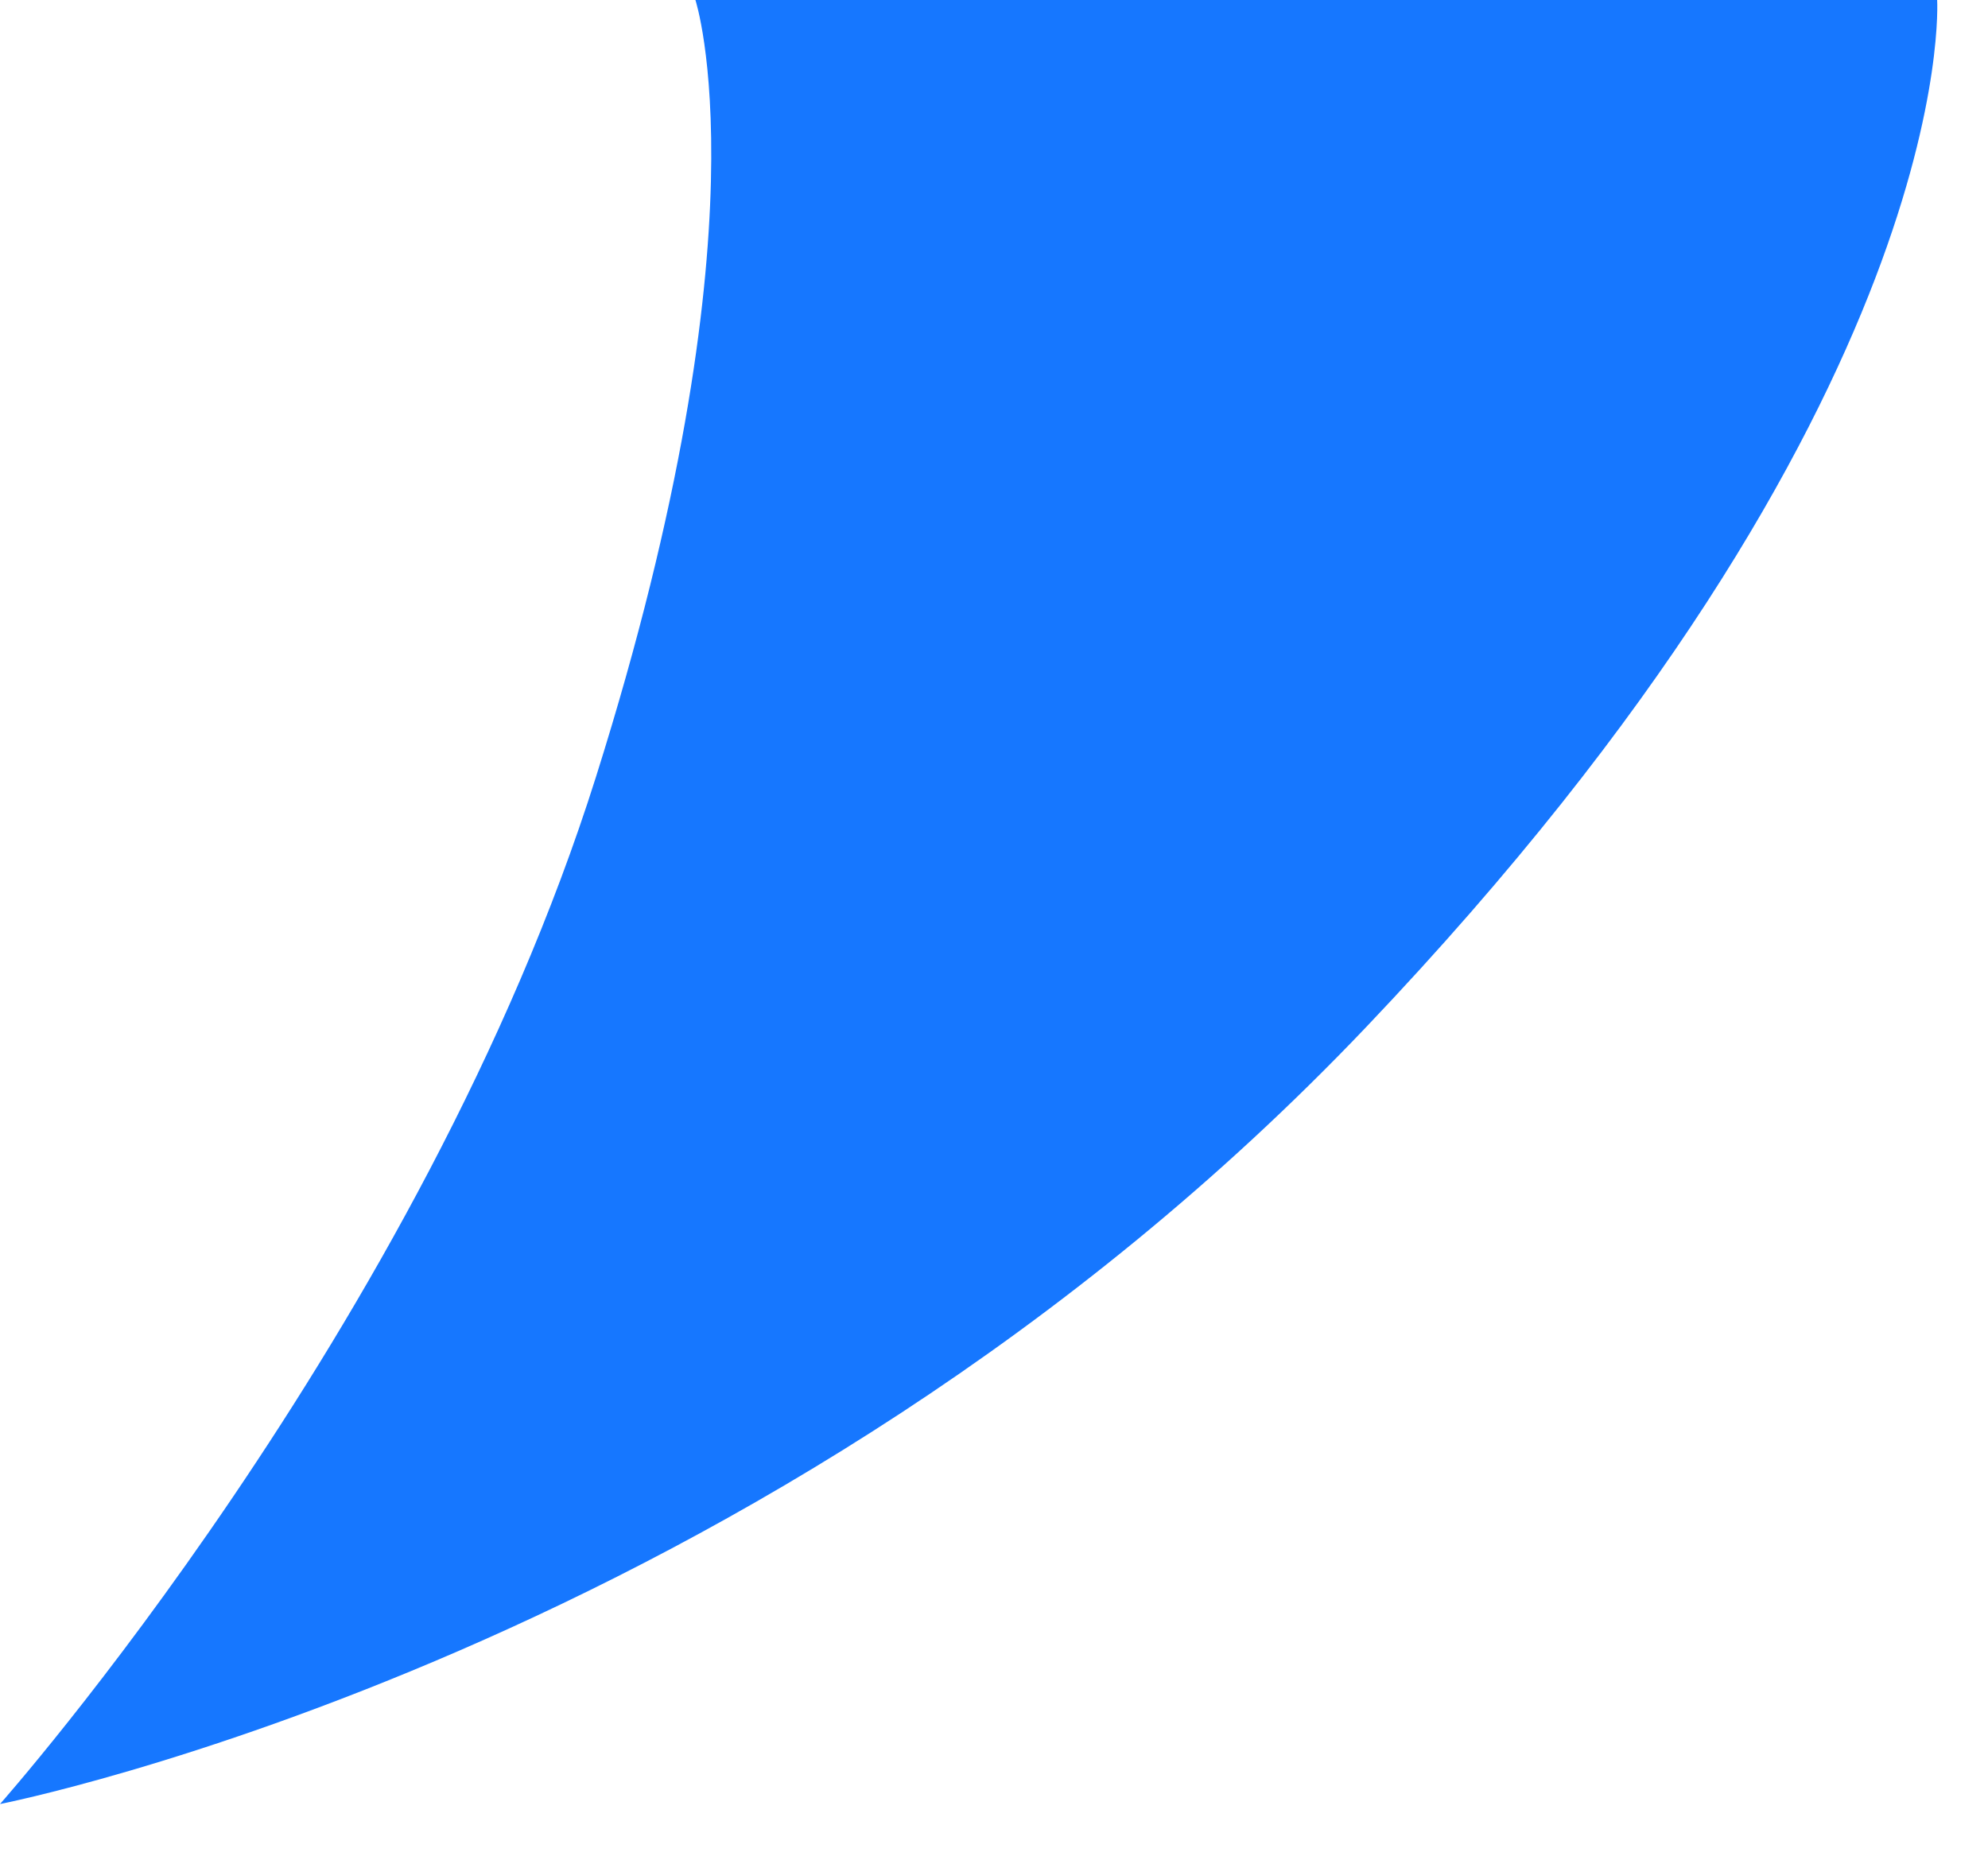 <?xml version="1.0" encoding="utf-8"?>
<svg xmlns="http://www.w3.org/2000/svg" fill="none" height="100%" overflow="visible" preserveAspectRatio="none" style="display: block;" viewBox="0 0 31 29" width="100%">
<path d="M10.844 0H30.207C30.207 0 30.594 6.251 21.3 16.019C12.005 25.787 0 28.131 0 28.131C0 28.131 6.584 20.708 9.294 12.112C12.005 3.516 10.844 0 10.844 0Z" fill="#1677FF" id="Vector 1"/>
</svg>